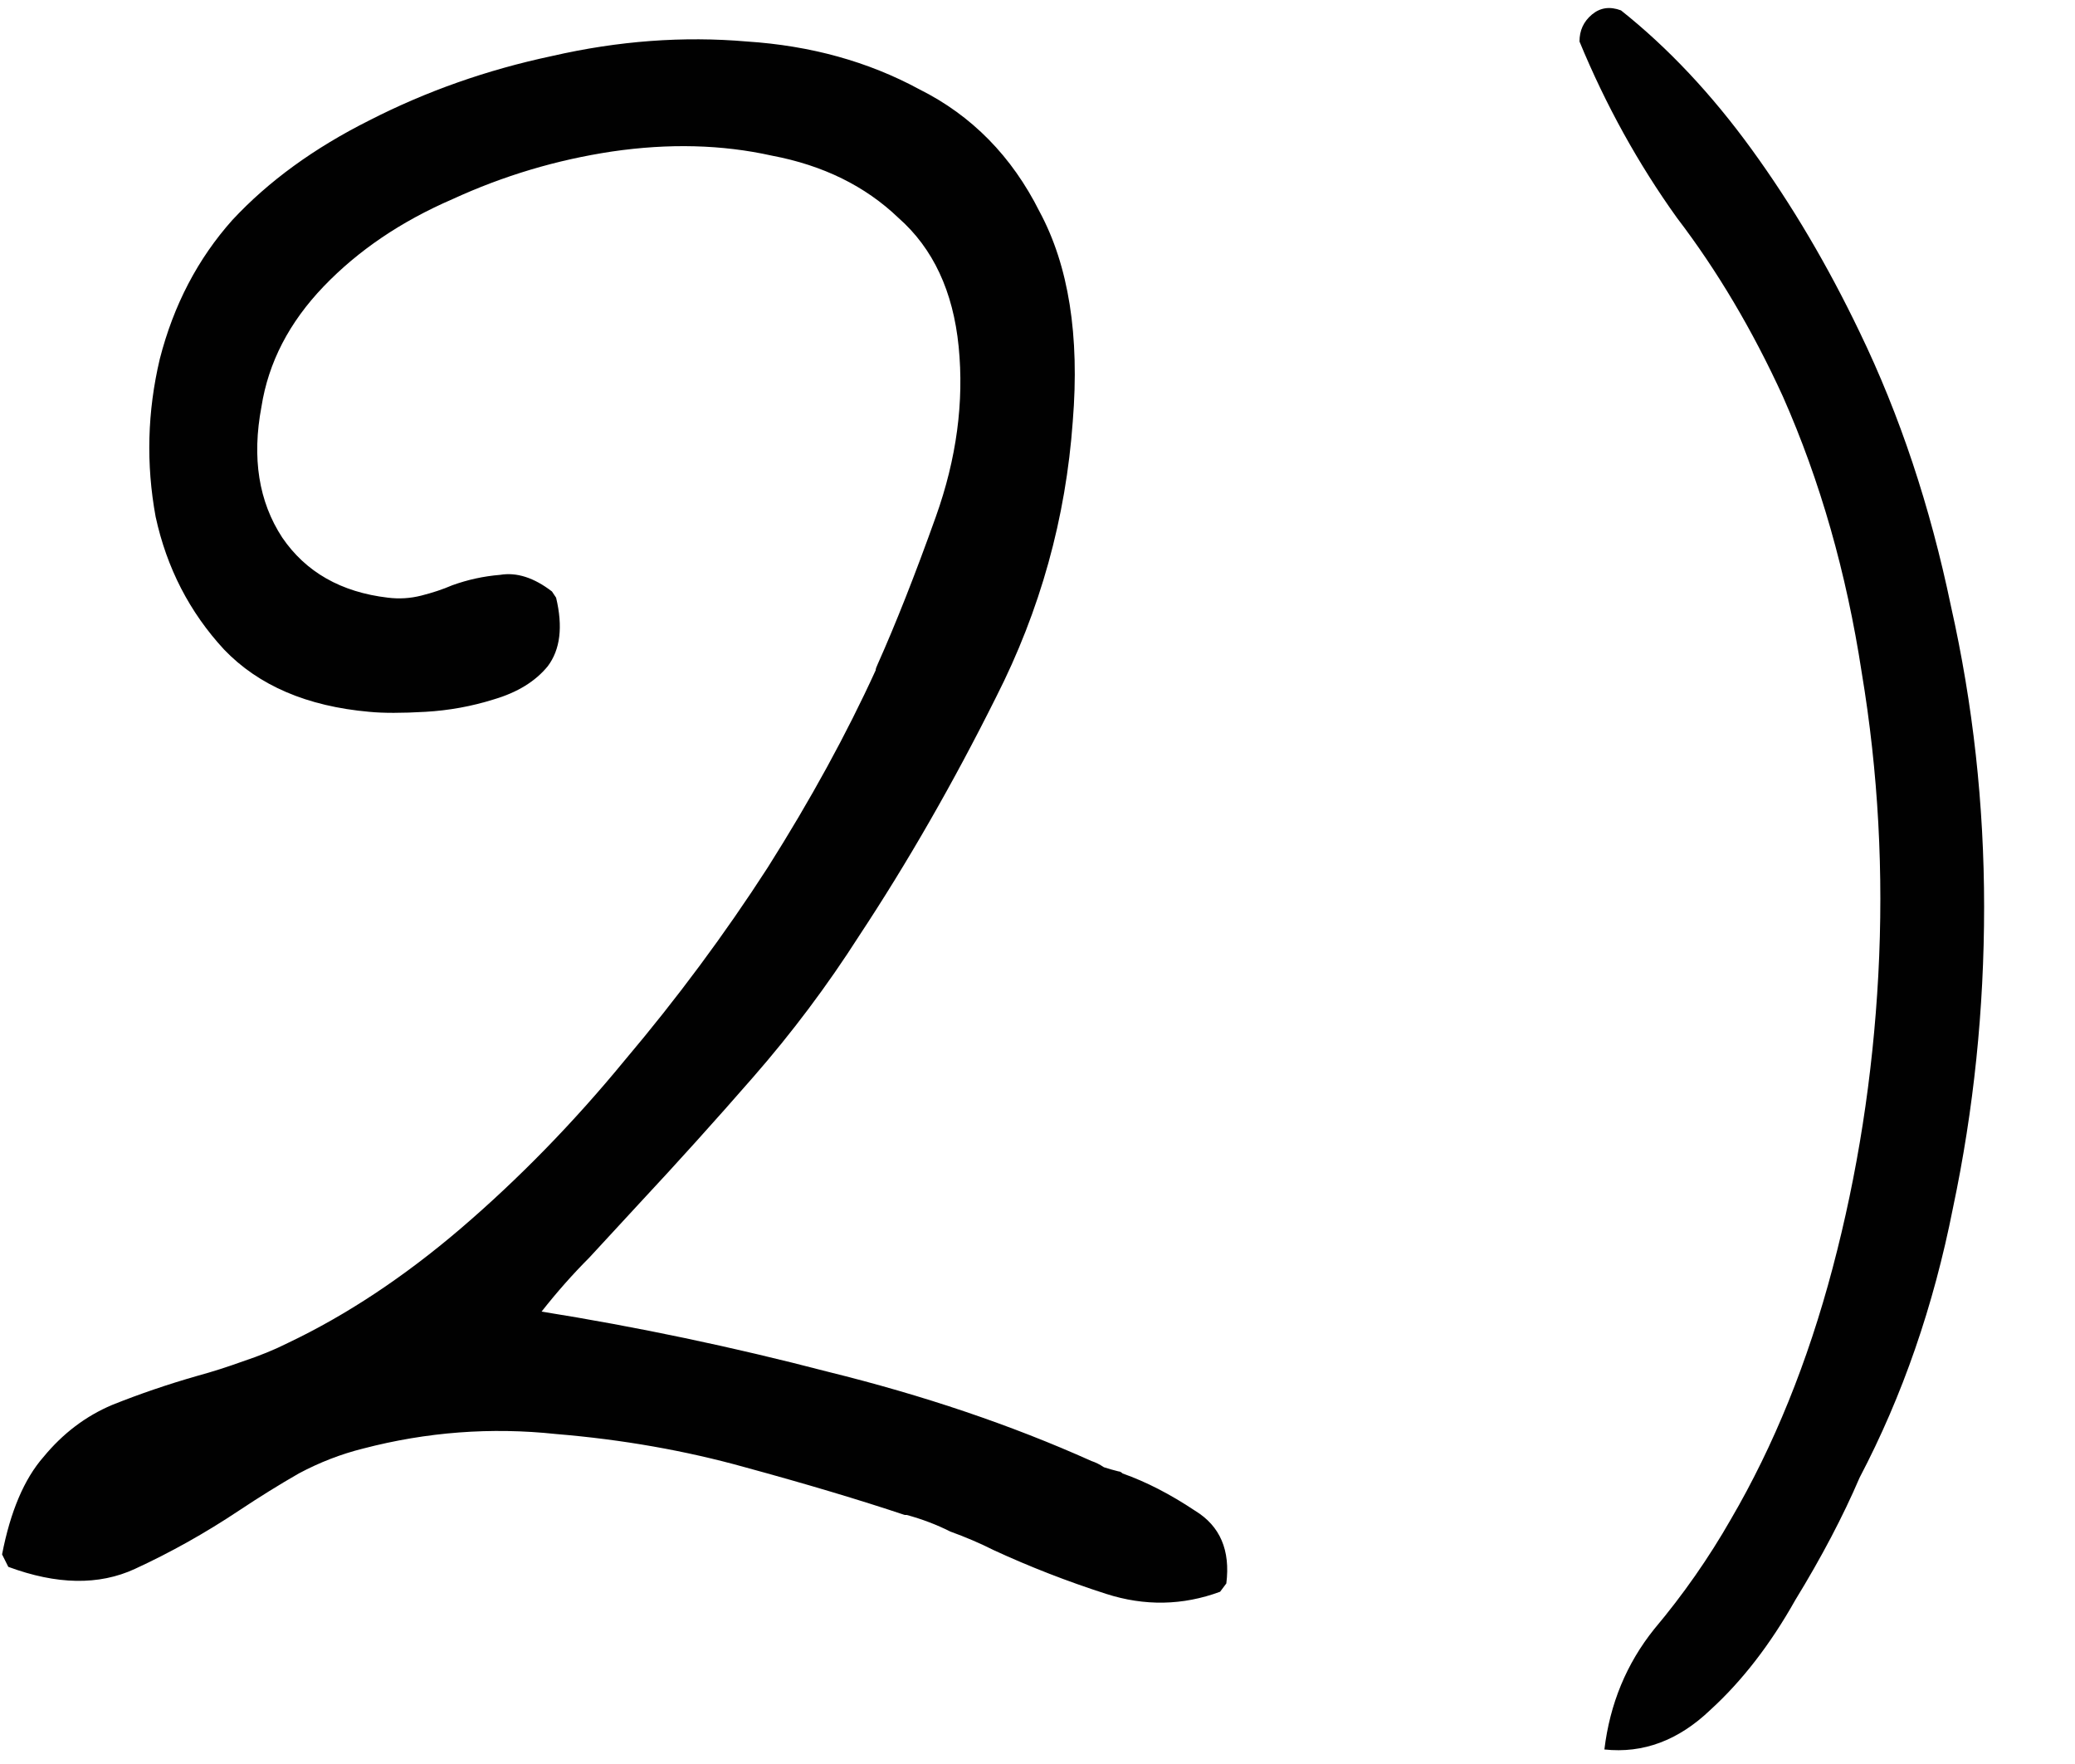<?xml version="1.0" encoding="UTF-8"?> <svg xmlns="http://www.w3.org/2000/svg" width="20" height="17" viewBox="0 0 20 17" fill="none"><path d="M11.76 15.34C11.4 15.473 11.033 15.48 10.66 15.36C10.287 15.24 9.927 15.1 9.58 14.94C9.447 14.873 9.307 14.813 9.16 14.76C9.027 14.693 8.887 14.64 8.74 14.6H8.72C8.28 14.453 7.767 14.3 7.18 14.14C6.607 13.98 6 13.873 5.36 13.82C4.733 13.753 4.113 13.8 3.5 13.96C3.287 14.013 3.08 14.093 2.88 14.2C2.693 14.307 2.5 14.427 2.3 14.56C1.98 14.773 1.647 14.96 1.3 15.12C0.953 15.28 0.547 15.273 0.08 15.1L0.02 14.98C0.1 14.567 0.233 14.253 0.42 14.04C0.607 13.813 0.827 13.647 1.08 13.54C1.347 13.433 1.62 13.34 1.9 13.26C2.047 13.22 2.193 13.173 2.34 13.12C2.5 13.067 2.647 13.007 2.78 12.94C3.34 12.673 3.893 12.307 4.44 11.84C5 11.36 5.527 10.82 6.02 10.22C6.527 9.62 6.987 9 7.4 8.36C7.813 7.707 8.16 7.073 8.44 6.46C8.44 6.447 8.447 6.427 8.46 6.4C8.633 6.013 8.82 5.54 9.02 4.98C9.22 4.42 9.293 3.873 9.24 3.34C9.187 2.807 8.993 2.393 8.66 2.1C8.34 1.793 7.933 1.593 7.44 1.5C6.96 1.393 6.447 1.38 5.9 1.46C5.367 1.54 4.853 1.693 4.36 1.92C3.867 2.133 3.453 2.413 3.12 2.76C2.787 3.107 2.587 3.493 2.52 3.92C2.427 4.413 2.493 4.833 2.72 5.18C2.947 5.513 3.287 5.707 3.74 5.76C3.847 5.773 3.953 5.767 4.06 5.74C4.167 5.713 4.267 5.68 4.36 5.64C4.507 5.587 4.66 5.553 4.82 5.54C4.98 5.513 5.147 5.567 5.32 5.7L5.36 5.76C5.427 6.04 5.4 6.26 5.28 6.42C5.16 6.567 4.987 6.673 4.76 6.74C4.547 6.807 4.327 6.847 4.1 6.86C3.873 6.873 3.693 6.873 3.56 6.86C2.96 6.807 2.493 6.607 2.16 6.26C1.827 5.9 1.607 5.473 1.5 4.98C1.407 4.473 1.42 3.967 1.54 3.46C1.673 2.94 1.907 2.493 2.24 2.12C2.587 1.747 3.027 1.427 3.56 1.16C4.107 0.88 4.693 0.673 5.32 0.54C5.96 0.393 6.587 0.347 7.2 0.4C7.813 0.44 8.367 0.593 8.86 0.86C9.367 1.113 9.753 1.507 10.02 2.04C10.3 2.56 10.407 3.233 10.34 4.06C10.273 4.993 10.027 5.88 9.6 6.72C9.187 7.547 8.747 8.313 8.28 9.02C7.973 9.5 7.633 9.953 7.26 10.38C6.9 10.793 6.533 11.2 6.16 11.6C6 11.773 5.84 11.947 5.68 12.12C5.52 12.28 5.367 12.453 5.22 12.64C6.14 12.787 7.06 12.98 7.98 13.22C8.9 13.447 9.747 13.733 10.52 14.08C10.56 14.093 10.6 14.113 10.64 14.14C10.68 14.153 10.727 14.167 10.78 14.18C10.793 14.18 10.807 14.187 10.82 14.2C11.047 14.28 11.28 14.4 11.52 14.56C11.76 14.707 11.86 14.94 11.82 15.26L11.76 15.34ZM15.464 16.86C15.517 16.42 15.677 16.033 15.944 15.7C16.224 15.367 16.471 15.013 16.684 14.64C17.097 13.933 17.424 13.127 17.664 12.22C17.904 11.313 18.051 10.373 18.104 9.4C18.157 8.413 18.104 7.44 17.944 6.48C17.797 5.52 17.544 4.633 17.184 3.82C16.891 3.18 16.551 2.607 16.164 2.1C15.791 1.58 15.477 1.013 15.224 0.4C15.224 0.293 15.264 0.207 15.344 0.14C15.424 0.073 15.517 0.06 15.624 0.1C16.077 0.46 16.497 0.907 16.884 1.44C17.271 1.973 17.617 2.56 17.924 3.2C18.311 4 18.604 4.88 18.804 5.84C19.017 6.787 19.124 7.753 19.124 8.74C19.124 9.727 19.024 10.693 18.824 11.64C18.637 12.587 18.337 13.453 17.924 14.24C17.764 14.613 17.557 15.007 17.304 15.42C17.064 15.847 16.791 16.2 16.484 16.48C16.177 16.773 15.837 16.9 15.464 16.86Z" fill="#010101"></path></svg> 